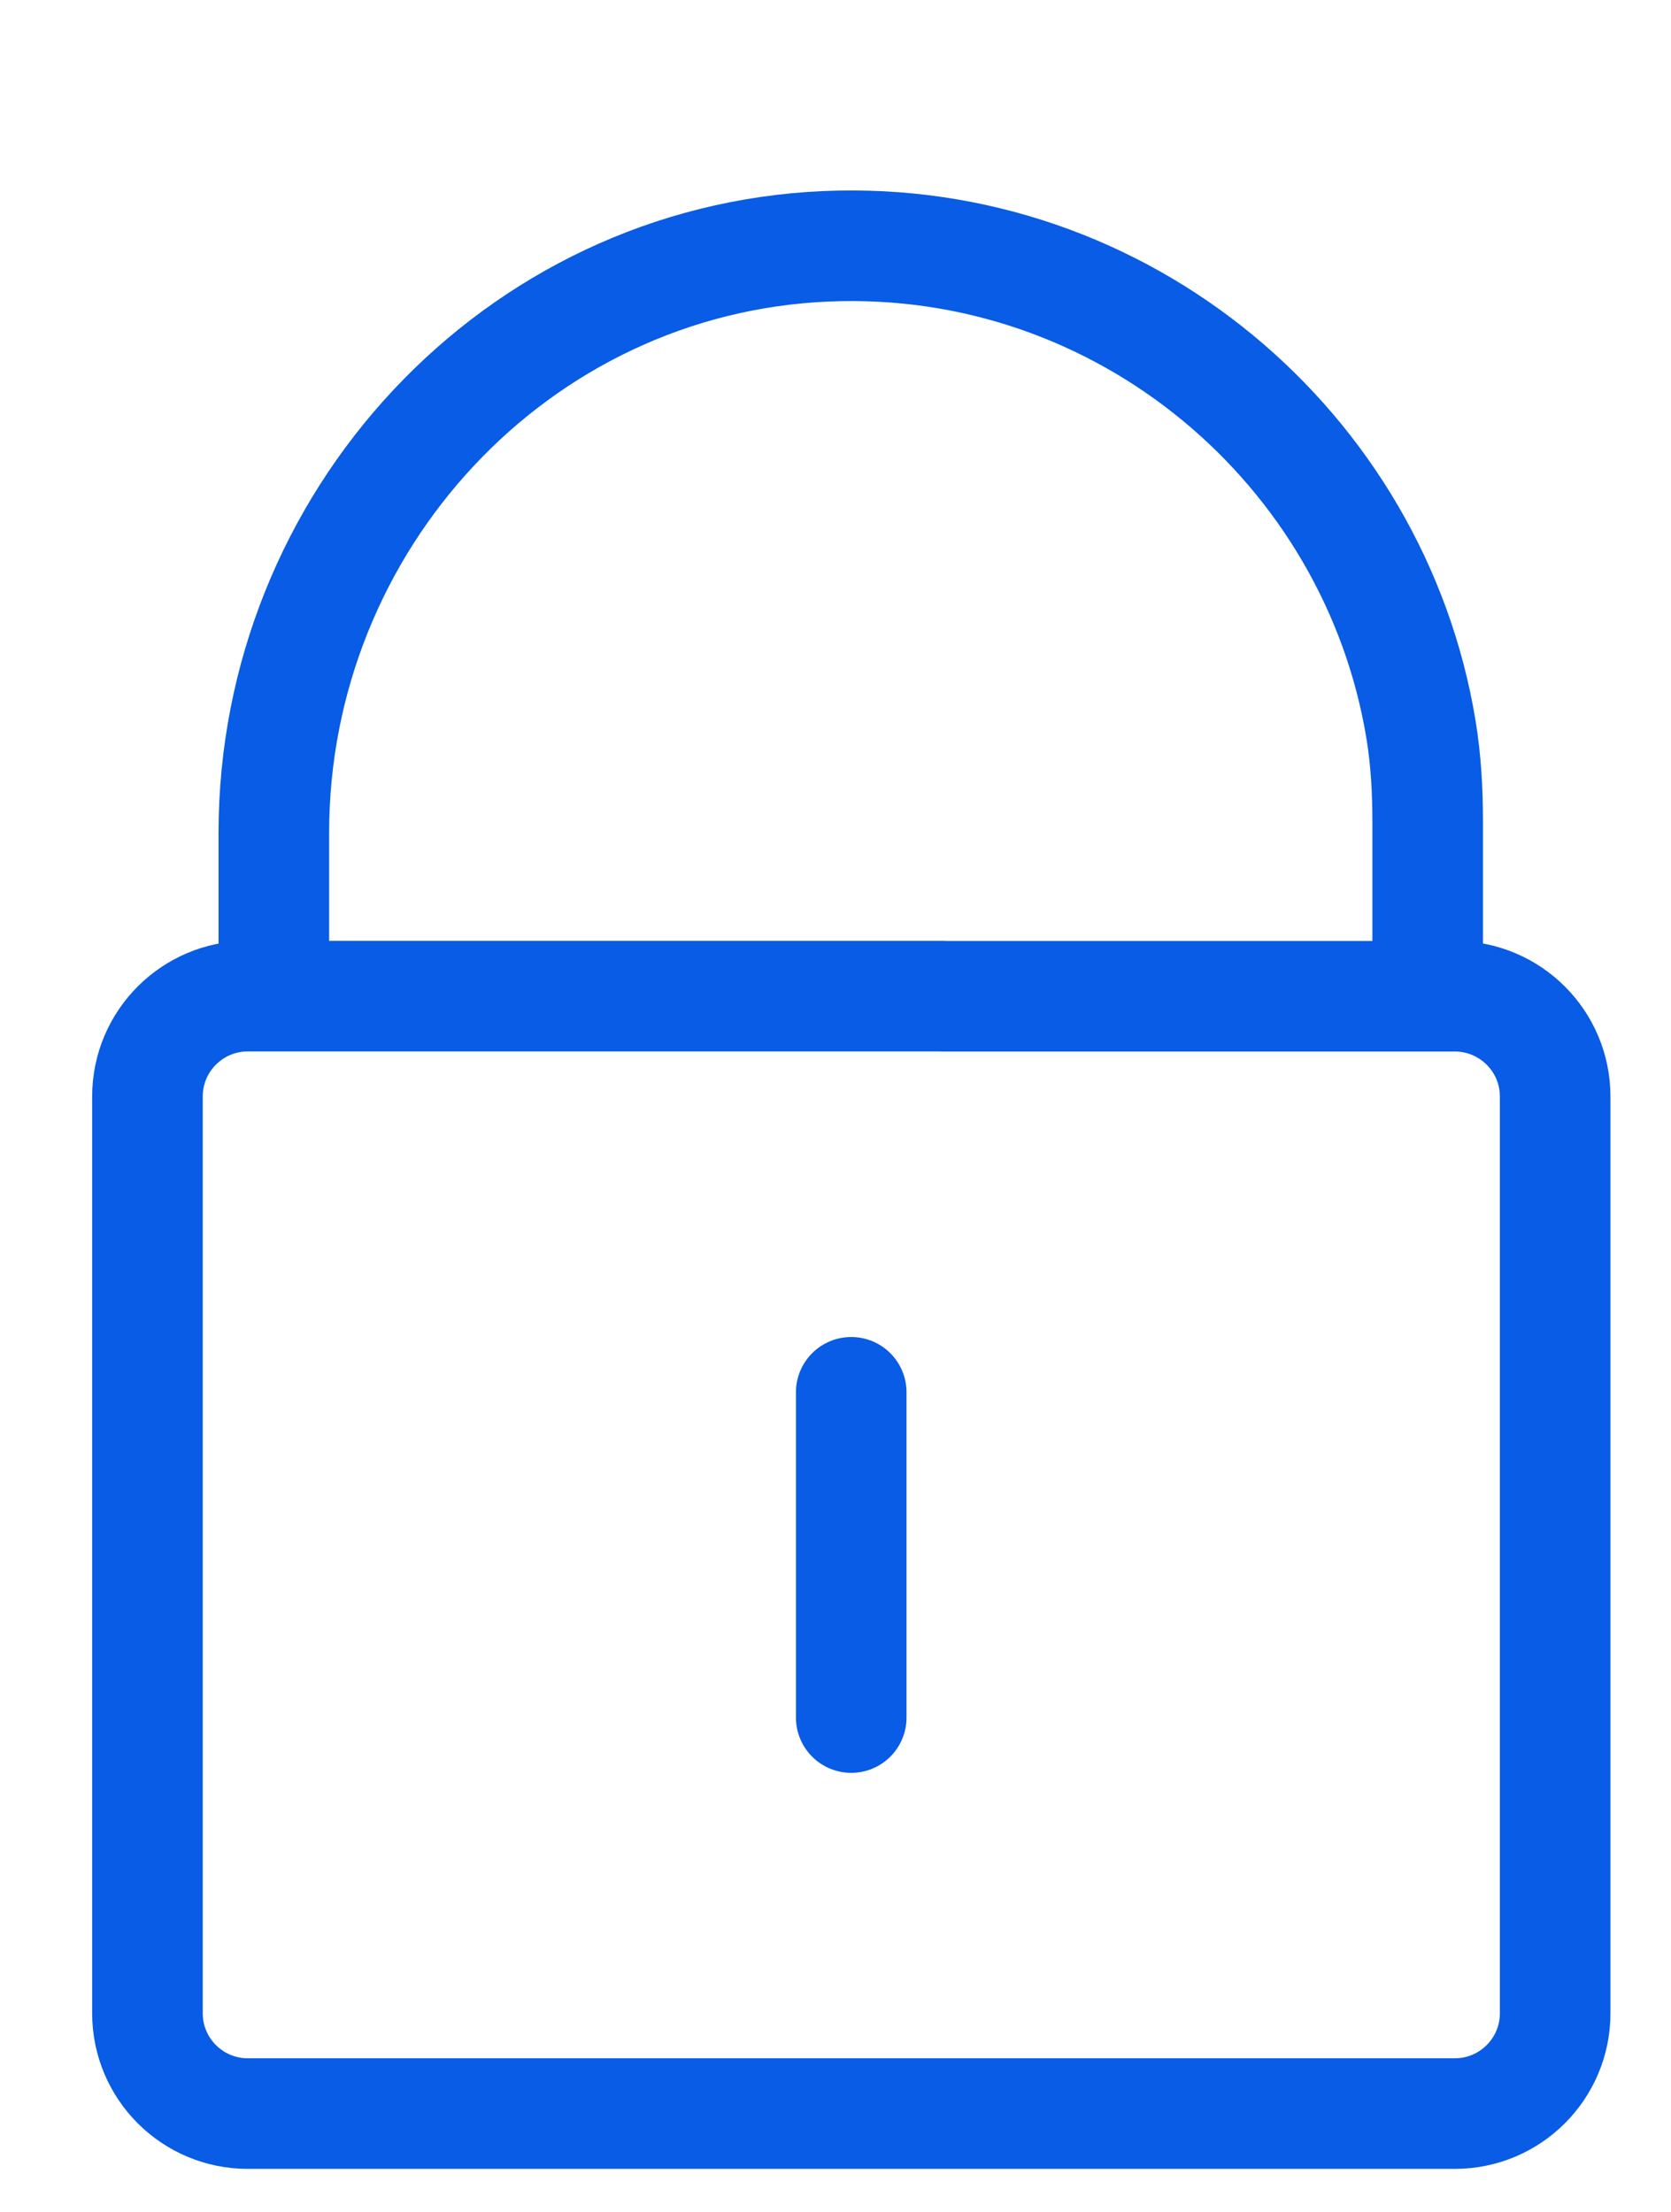 <?xml version="1.0" encoding="UTF-8"?>
<svg width="34px" height="45px" viewBox="0 0 34 45" version="1.1" xmlns="http://www.w3.org/2000/svg" xmlns:xlink="http://www.w3.org/1999/xlink">
    <title>info-security-icon</title>
    <g id="info-security-icon" stroke="none" stroke-width="1" fill="none" fill-rule="evenodd" stroke-linecap="round" stroke-linejoin="round">
        <path d="M17.32,28.326 L17.32,34.943 M5.572,20.266 L19.186,20.266 L19.186,20.268 L29.612,20.268 C30.734,20.274 31.643,21.185 31.643,22.307 L31.643,40.959 C31.643,42.087 30.728,43 29.602,43 L5.041,43 C3.915,43 3,42.087 3,40.959 L3,22.307 C3,21.181 3.915,20.266 5.041,20.266 L5.572,20.266 L5.572,16.941 C5.572,10.618 10.49,5.284 16.807,5.011 C22.852,4.749 27.981,9.126 28.916,14.86 C29.015,15.471 29.049,16.09 29.049,16.708 L29.049,20.268" id="Stroke-1" stroke="#085CE5" stroke-width="2.25"></path>
    </g>
</svg>